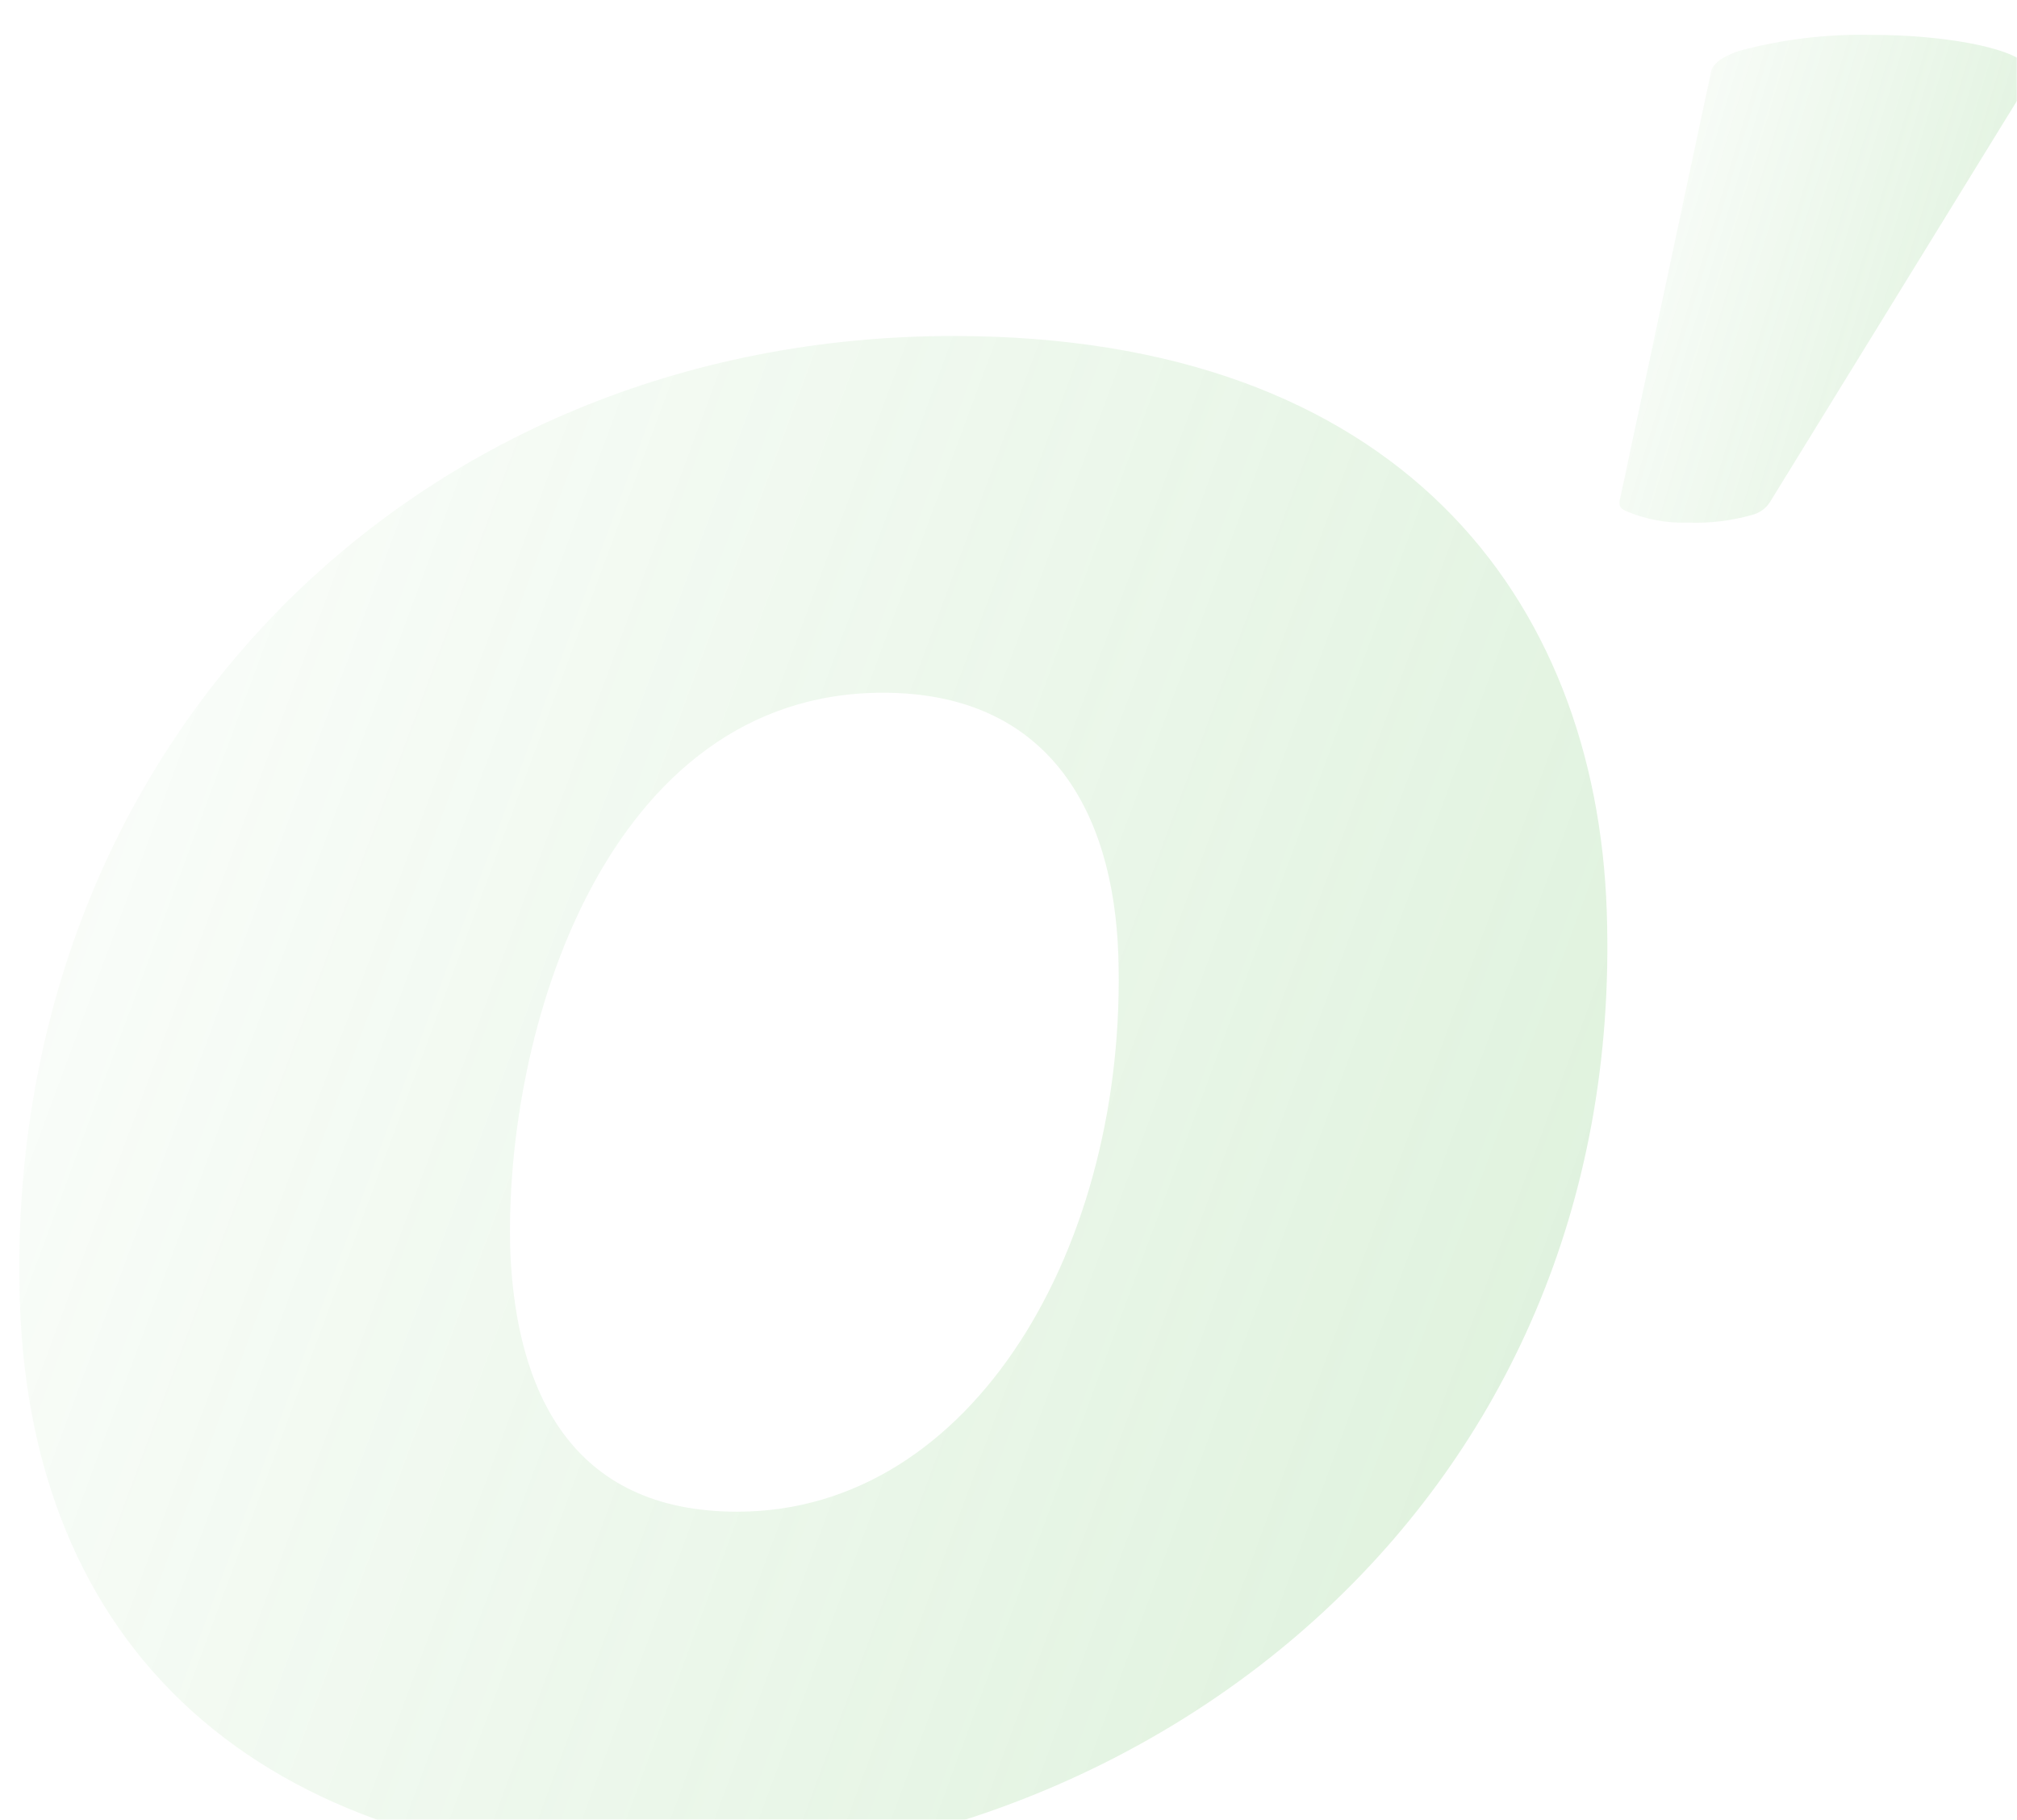 <svg width="1044" height="942" viewBox="0 0 1044 942" fill="none" xmlns="http://www.w3.org/2000/svg">
<mask id="mask0_1501_225176" style="mask-type:alpha" maskUnits="userSpaceOnUse" x="0" y="0" width="1044" height="942">
<rect width="1044" height="942" fill="#D9D9D9"/>
</mask>
<g mask="url(#mask0_1501_225176)">
<path d="M968.472 18.057C945.398 17.556 922.372 20.352 900.103 26.36C893.608 28.562 886.942 31.951 885.745 36.695L838.229 259.672C838.229 261.536 838.229 262.891 841.305 264.416C851.533 268.834 862.631 270.918 873.781 270.516C884.858 270.935 895.933 269.62 906.598 266.619C910.568 265.706 914.011 263.268 916.17 259.842L1049.66 42.964C1050.73 41.091 1051.03 38.877 1050.49 36.79C1049.95 34.703 1048.61 32.907 1046.75 31.782C1038.89 24.835 1007.1 18.057 969.156 18.057" fill="url(#paint0_linear_1501_225176)"/>
<path d="M831.667 471.862C842.031 779.978 591.41 966 347.245 966C143.349 966 16.594 861.543 10.307 674.503C0.792 388.263 213.183 173.921 493.54 173.921C723.772 173.921 826.229 309.58 831.667 471.862ZM264.157 648.389C267.216 719.44 295.251 782.521 381.567 782.521C504.244 782.521 583.763 643.471 578.836 494.246C576.287 419.464 542.305 358.587 457.008 358.587C314.112 358.587 260.419 533.418 264.157 648.389Z" fill="url(#paint1_linear_1501_225176)"/>
</g>
<defs>
<linearGradient id="paint0_linear_1501_225176" x1="1084.04" y1="157.231" x2="807.432" y2="74.425" gradientUnits="userSpaceOnUse">
<stop stop-color="#51B848" stop-opacity="0.2"/>
<stop offset="1" stop-color="#51B848" stop-opacity="0"/>
</linearGradient>
<linearGradient id="paint1_linear_1501_225176" x1="960.693" y1="610.522" x2="-65.133" y2="231.754" gradientUnits="userSpaceOnUse">
<stop stop-color="#51B848" stop-opacity="0.2"/>
<stop offset="1" stop-color="#51B848" stop-opacity="0"/>
</linearGradient>
</defs>
</svg>
